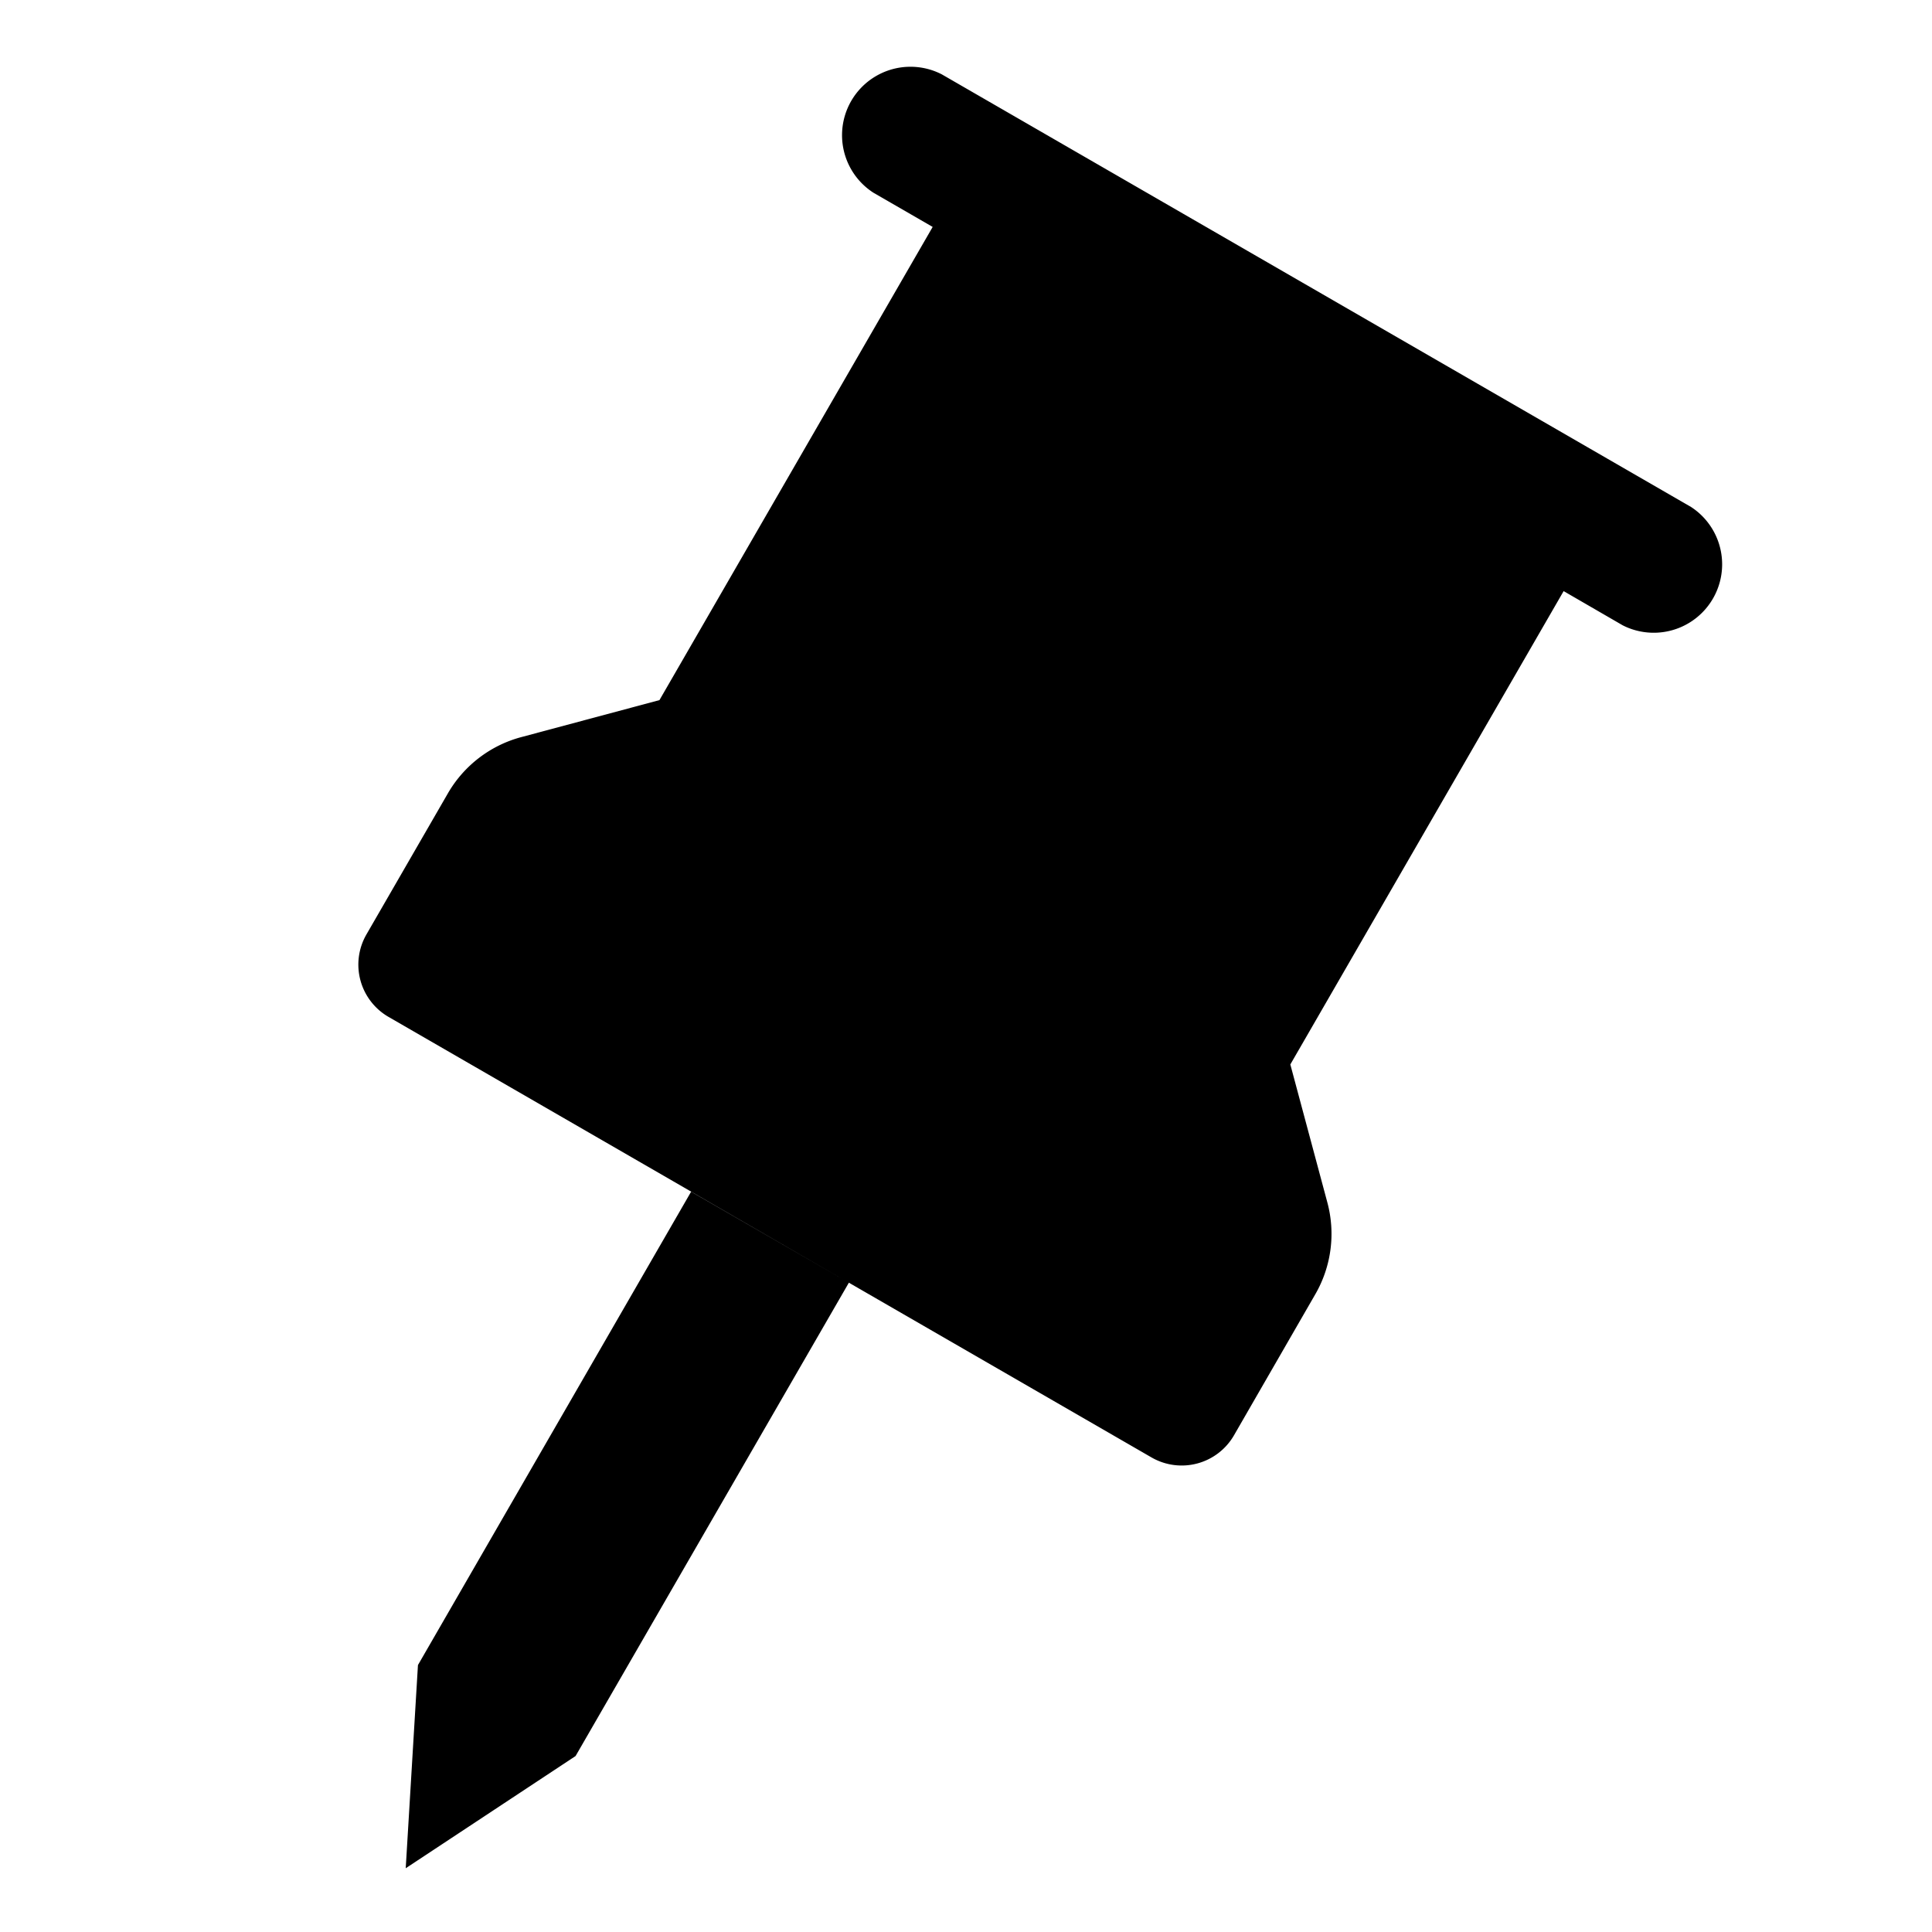 <svg xmlns="http://www.w3.org/2000/svg" fill="currentColor" height="24" viewBox="0 0 24 24" width="24"><path d="M21.007 6.298 11.7.924a.85.85 0 00-.85 1.47l.736.425-3.394 5.878-1.718.46a1.5 1.5 0 00-.91.698l-1.012 1.753a.75.75 0 00.274 1.024l9.479 5.473a.75.75 0 001.024-.275l1.01-1.752a1.5 1.5 0 00.15-1.14l-.46-1.715 3.395-5.88.734.425a.85.85 0 00.849-1.47ZM7.15 21.814l3.395-5.88-1.96-1.13-3.393 5.88-.152 2.524 2.11-1.394Z"/></svg>